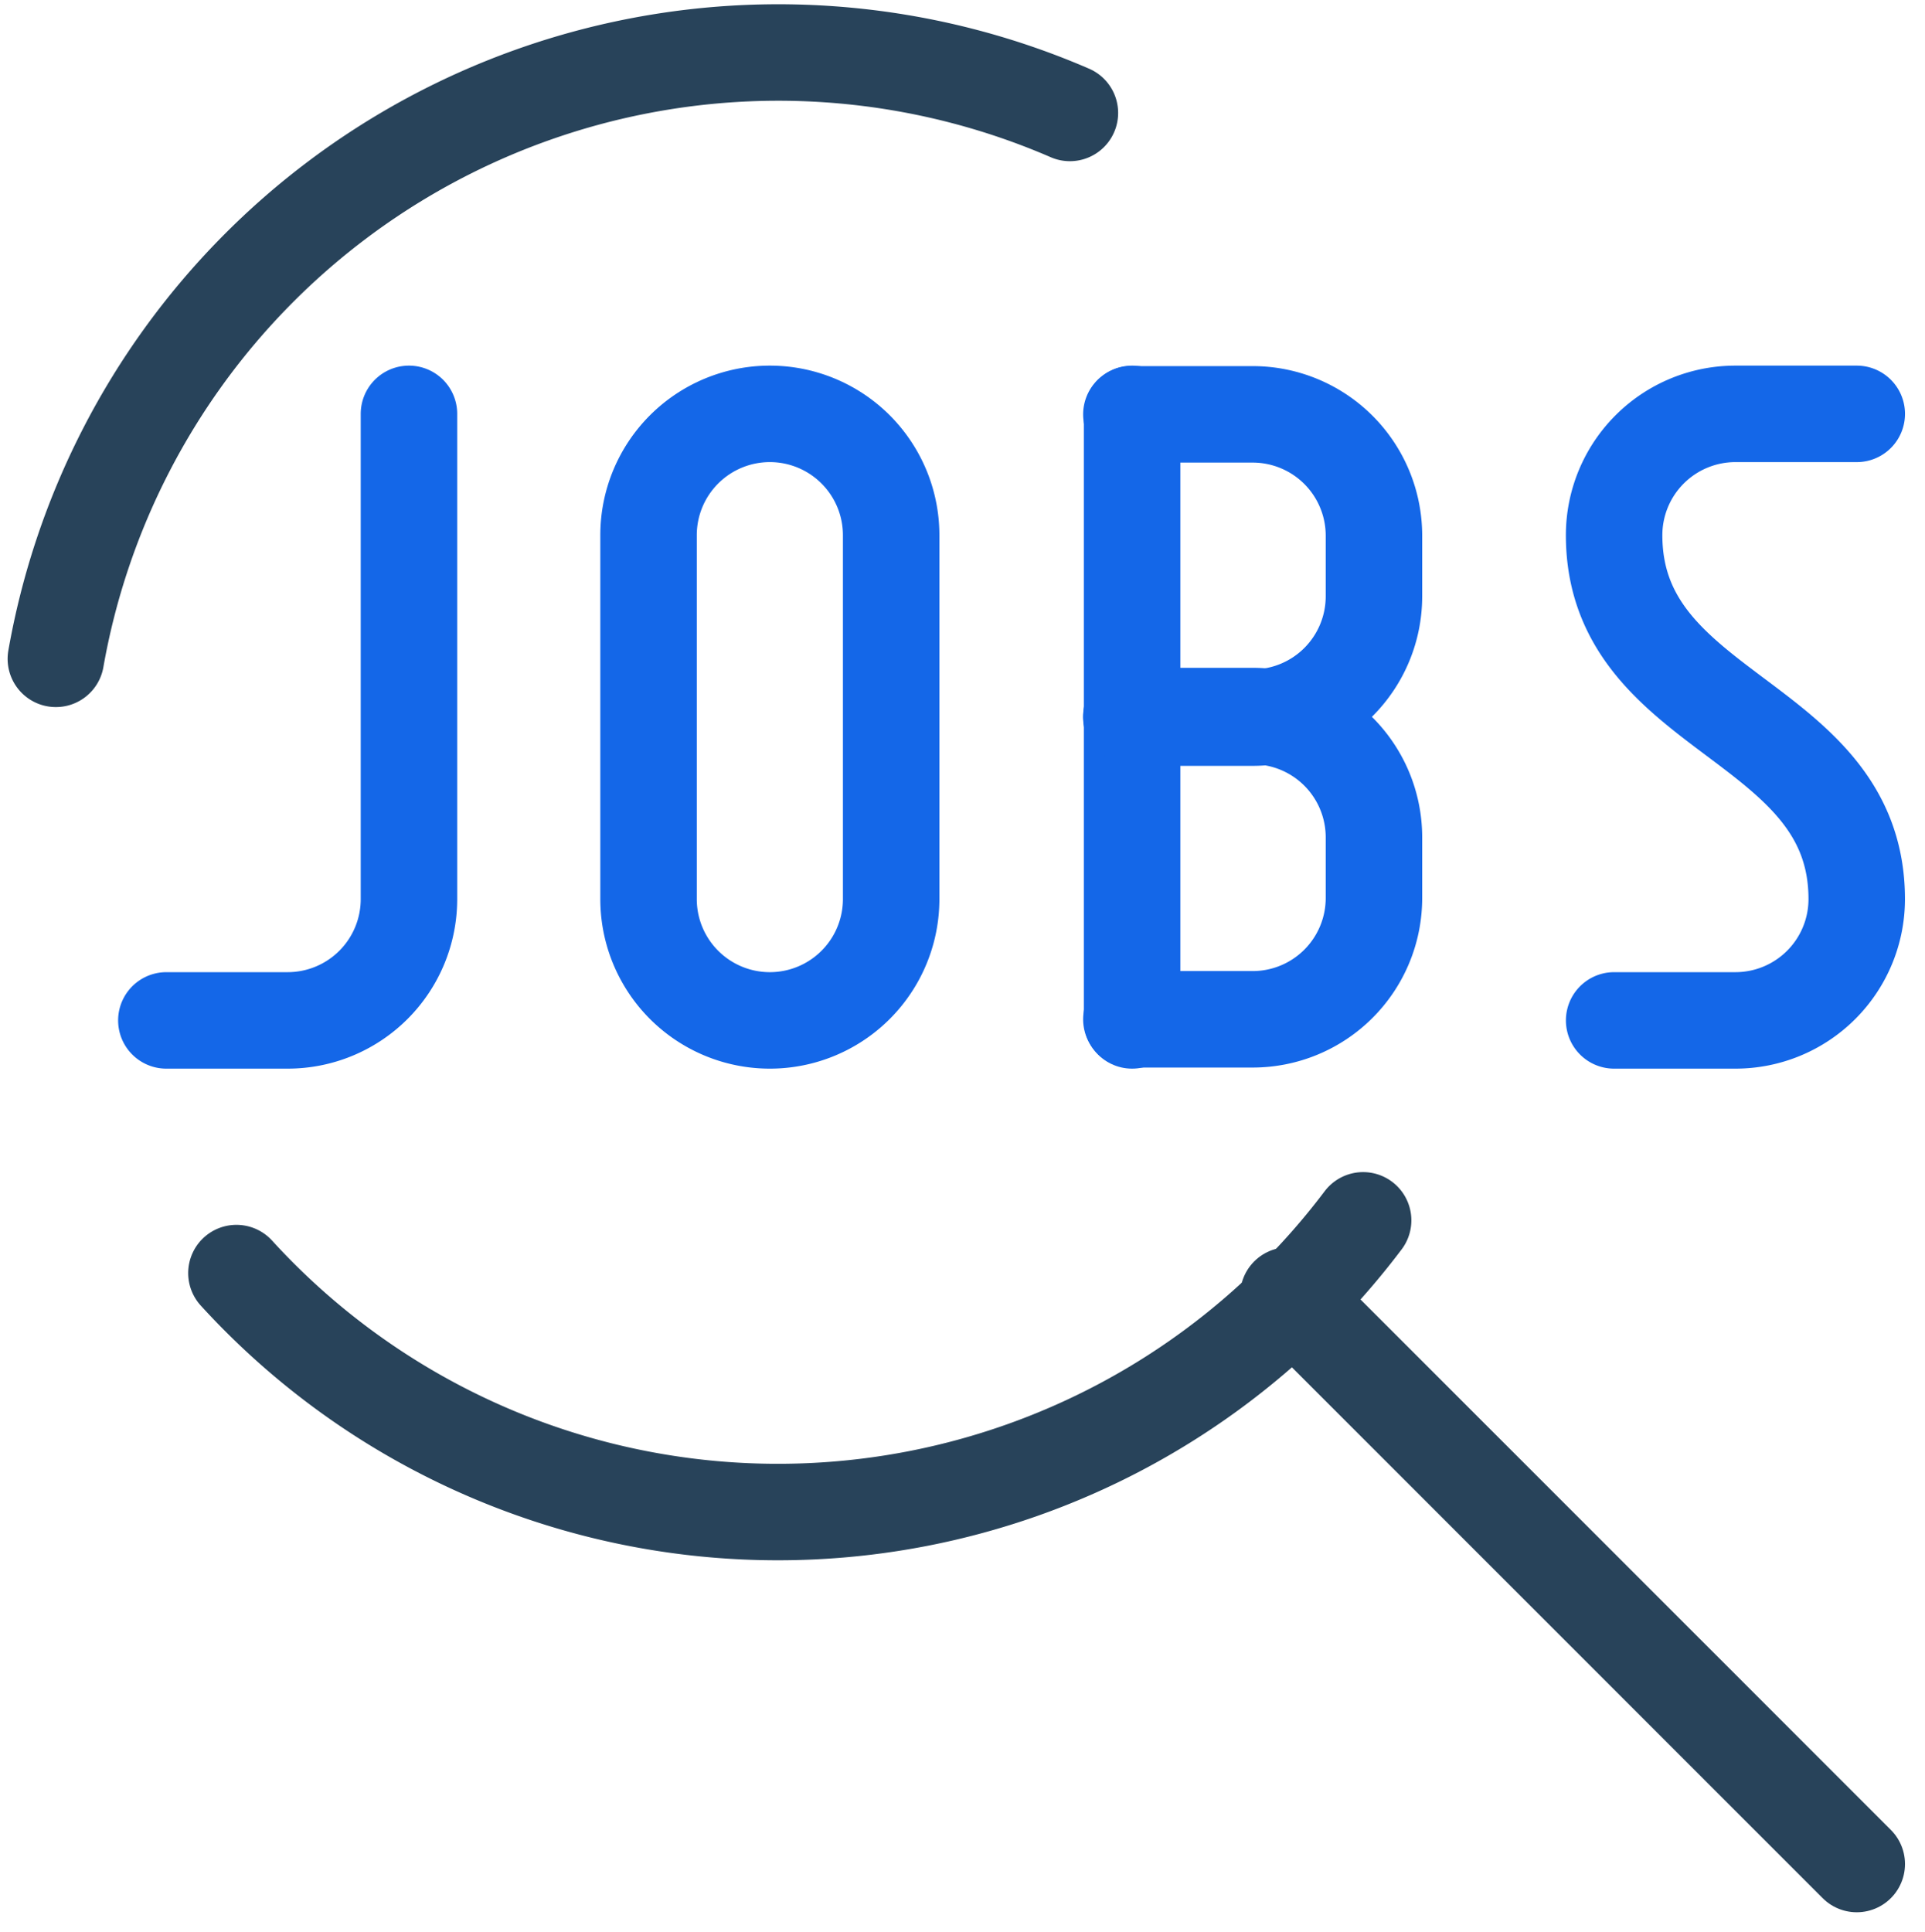 <svg xmlns="http://www.w3.org/2000/svg" width="59.859" height="60.083" viewBox="0 0 59.859 60.083">
  <g id="streamline-icon-job-search_30x30" data-name="streamline-icon-job-search@30x30" transform="translate(0.716 0.692)">
    <path id="Path_18269" data-name="Path 18269" d="M1.021,19.794A22.811,22.811,0,0,1,32.553,2.82" transform="translate(0 0)" fill="none" stroke="#28435a" stroke-linecap="round" stroke-linejoin="round" stroke-width="3"/>
    <path id="Path_18270" data-name="Path 18270" d="M38.847,19.085a22.791,22.791,0,0,1-35.035,1.64" transform="translate(2.824 18.169)" fill="none" stroke="#28435a" stroke-linecap="round" stroke-linejoin="round" stroke-width="3"/>
    <path id="Path_18271" data-name="Path 18271" d="M20.192,20.275,37.868,37.953" transform="translate(19.153 19.316)" fill="none" stroke="#28435a" stroke-linecap="round" stroke-linejoin="round" stroke-width="3"/>
    <path id="Path_18272" data-name="Path 18272" d="M10.273,6.563V21.651A3.772,3.772,0,0,1,6.5,25.423H2.729" transform="translate(1.728 5.614)" fill="none" stroke="#1467e8" stroke-linecap="round" stroke-linejoin="round" stroke-width="3"/>
    <path id="Path_18273" data-name="Path 18273" d="M14,6.563a3.772,3.772,0,0,0-3.772,3.772V21.651a3.772,3.772,0,1,0,7.544,0V10.335A3.772,3.772,0,0,0,14,6.563Z" transform="translate(9.223 5.614)" fill="none" stroke="#1467e8" stroke-linecap="round" stroke-linejoin="round" stroke-width="3"/>
    <path id="Path_18274" data-name="Path 18274" d="M17.729,25.423V6.563" transform="translate(16.758 5.614)" fill="none" stroke="#1467e8" stroke-linecap="round" stroke-linejoin="round" stroke-width="3"/>
    <path id="Path_18275" data-name="Path 18275" d="M17.729,6.563H21.5a3.772,3.772,0,0,1,3.772,3.772v1.886A3.772,3.772,0,0,1,21.5,15.993H17.729" transform="translate(16.736 5.629)" fill="none" stroke="#1467e8" stroke-linecap="round" stroke-linejoin="round" stroke-width="3"/>
    <path id="Path_18276" data-name="Path 18276" d="M17.729,11.25H21.5a3.772,3.772,0,0,1,3.772,3.772v1.886A3.772,3.772,0,0,1,21.5,20.68H17.729" transform="translate(16.736 10.323)" fill="none" stroke="#1467e8" stroke-linecap="round" stroke-linejoin="round" stroke-width="3"/>
    <path id="Path_18277" data-name="Path 18277" d="M32.773,6.563H29a3.772,3.772,0,0,0-3.772,3.772c0,5.658,7.544,5.658,7.544,11.316A3.772,3.772,0,0,1,29,25.423H25.229" transform="translate(24.248 5.614)" fill="none" stroke="#1467e8" stroke-linecap="round" stroke-linejoin="round" stroke-width="3"/>
  </g>
</svg>
